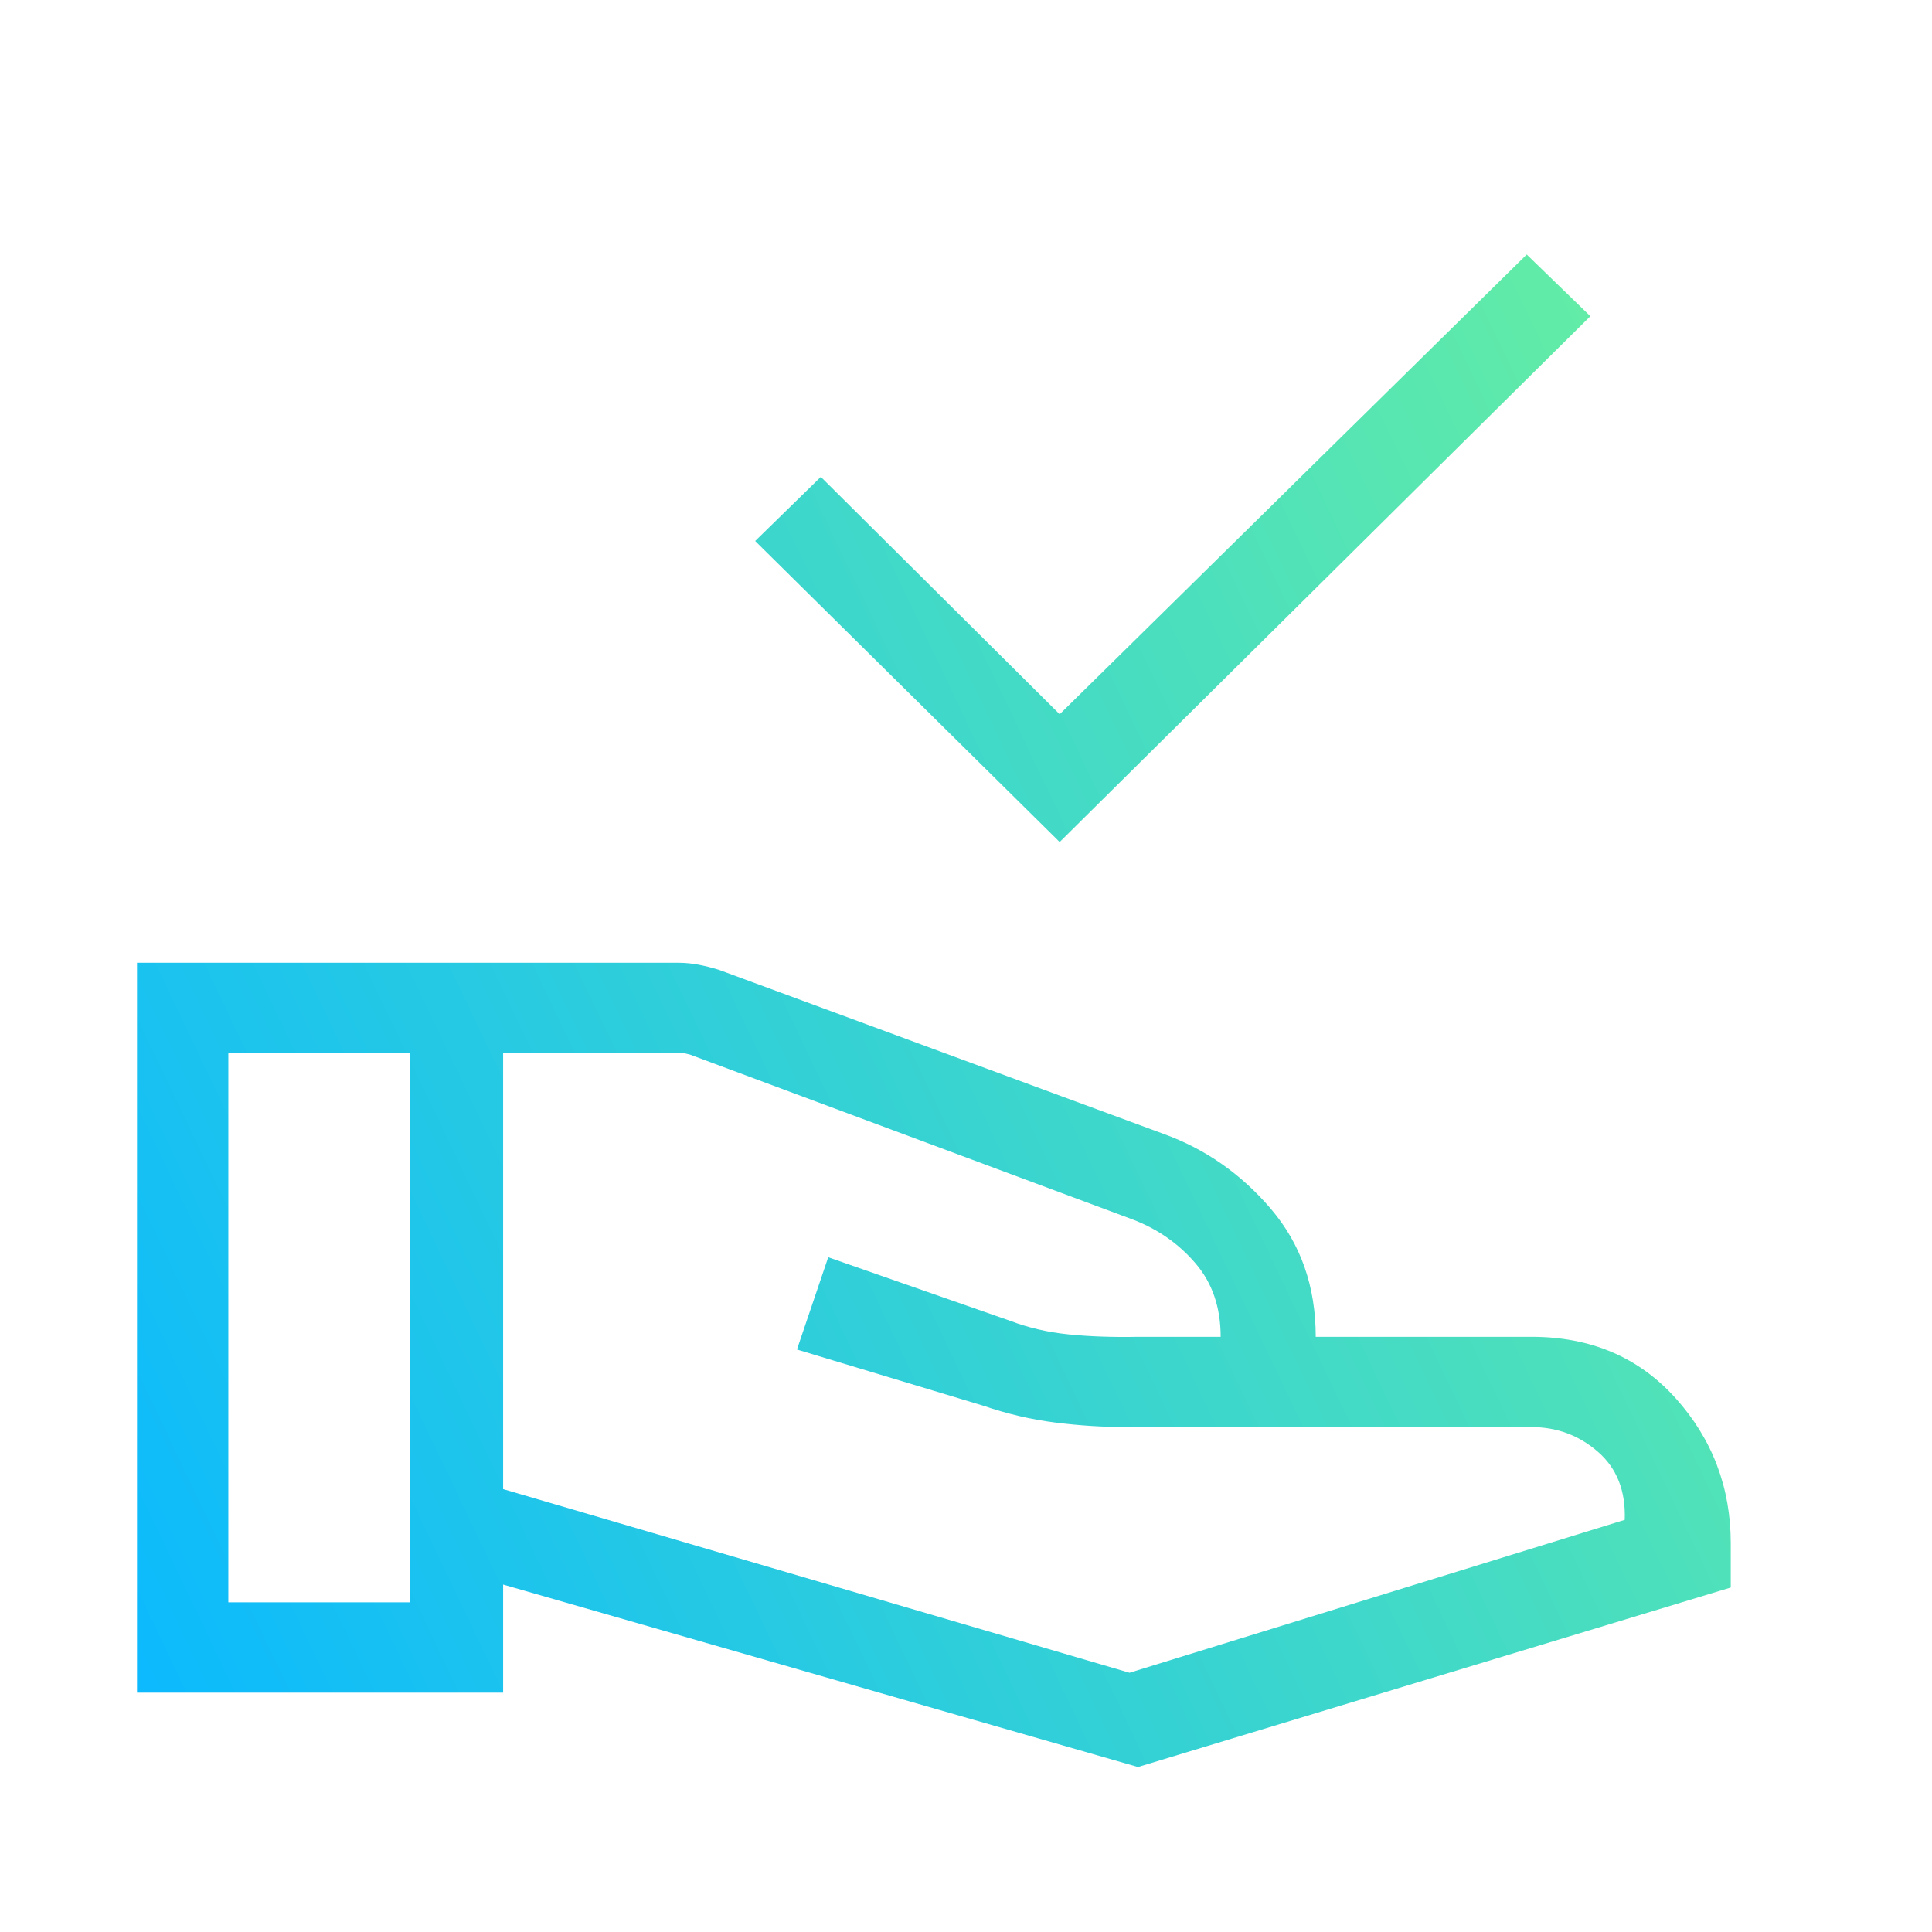 <svg width="48" height="48" viewBox="0 0 48 48" fill="none" xmlns="http://www.w3.org/2000/svg">
<mask id="mask0_230_6633" style="mask-type:alpha" maskUnits="userSpaceOnUse" x="0" y="0" width="48" height="48">
<rect width="48" height="48" fill="#D9D9D9"/>
</mask>
<g mask="url(#mask0_230_6633)">
<path d="M26.327 20.92L18.762 13.441L20.393 11.848L26.327 17.745L37.931 6.323L39.512 7.856L26.327 20.92ZM12.5 36.996L28.062 41.559L40.366 37.76C40.392 37.038 40.168 36.473 39.696 36.066C39.225 35.659 38.677 35.456 38.054 35.456H28.008C27.41 35.456 26.812 35.418 26.212 35.342C25.612 35.266 25.017 35.126 24.427 34.924L19.8 33.528L20.577 31.236L25.104 32.818C25.548 32.987 26.028 33.099 26.546 33.152C27.064 33.205 27.641 33.225 28.277 33.213H30.327C30.327 32.483 30.12 31.875 29.704 31.39C29.289 30.904 28.773 30.542 28.158 30.304L17.143 26.201C17.091 26.189 17.053 26.179 17.027 26.173C17.002 26.166 16.97 26.163 16.931 26.163H12.5V36.996ZM3.404 42.053V23.92H16.862C17.029 23.92 17.197 23.937 17.368 23.97C17.538 24.003 17.707 24.046 17.873 24.099L28.908 28.171C29.944 28.544 30.833 29.165 31.575 30.034C32.318 30.904 32.689 31.963 32.689 33.213H38.054C39.523 33.213 40.715 33.721 41.629 34.737C42.543 35.754 43 36.957 43 38.346V39.441L28.273 43.901L12.5 39.368V42.053H3.404ZM5.673 39.809H10.181V26.163H5.673V39.809Z" fill="url(#paint0_linear_230_6633)"/>
</g>
<defs>
<linearGradient id="paint0_linear_230_6633" x1="43" y1="6.323" x2="-3.857" y2="28.685" gradientUnits="userSpaceOnUse">
<stop stop-color="#69F0A0"/>
<stop offset="1" stop-color="#0AB9FF"/>
</linearGradient>
</defs>
</svg>
